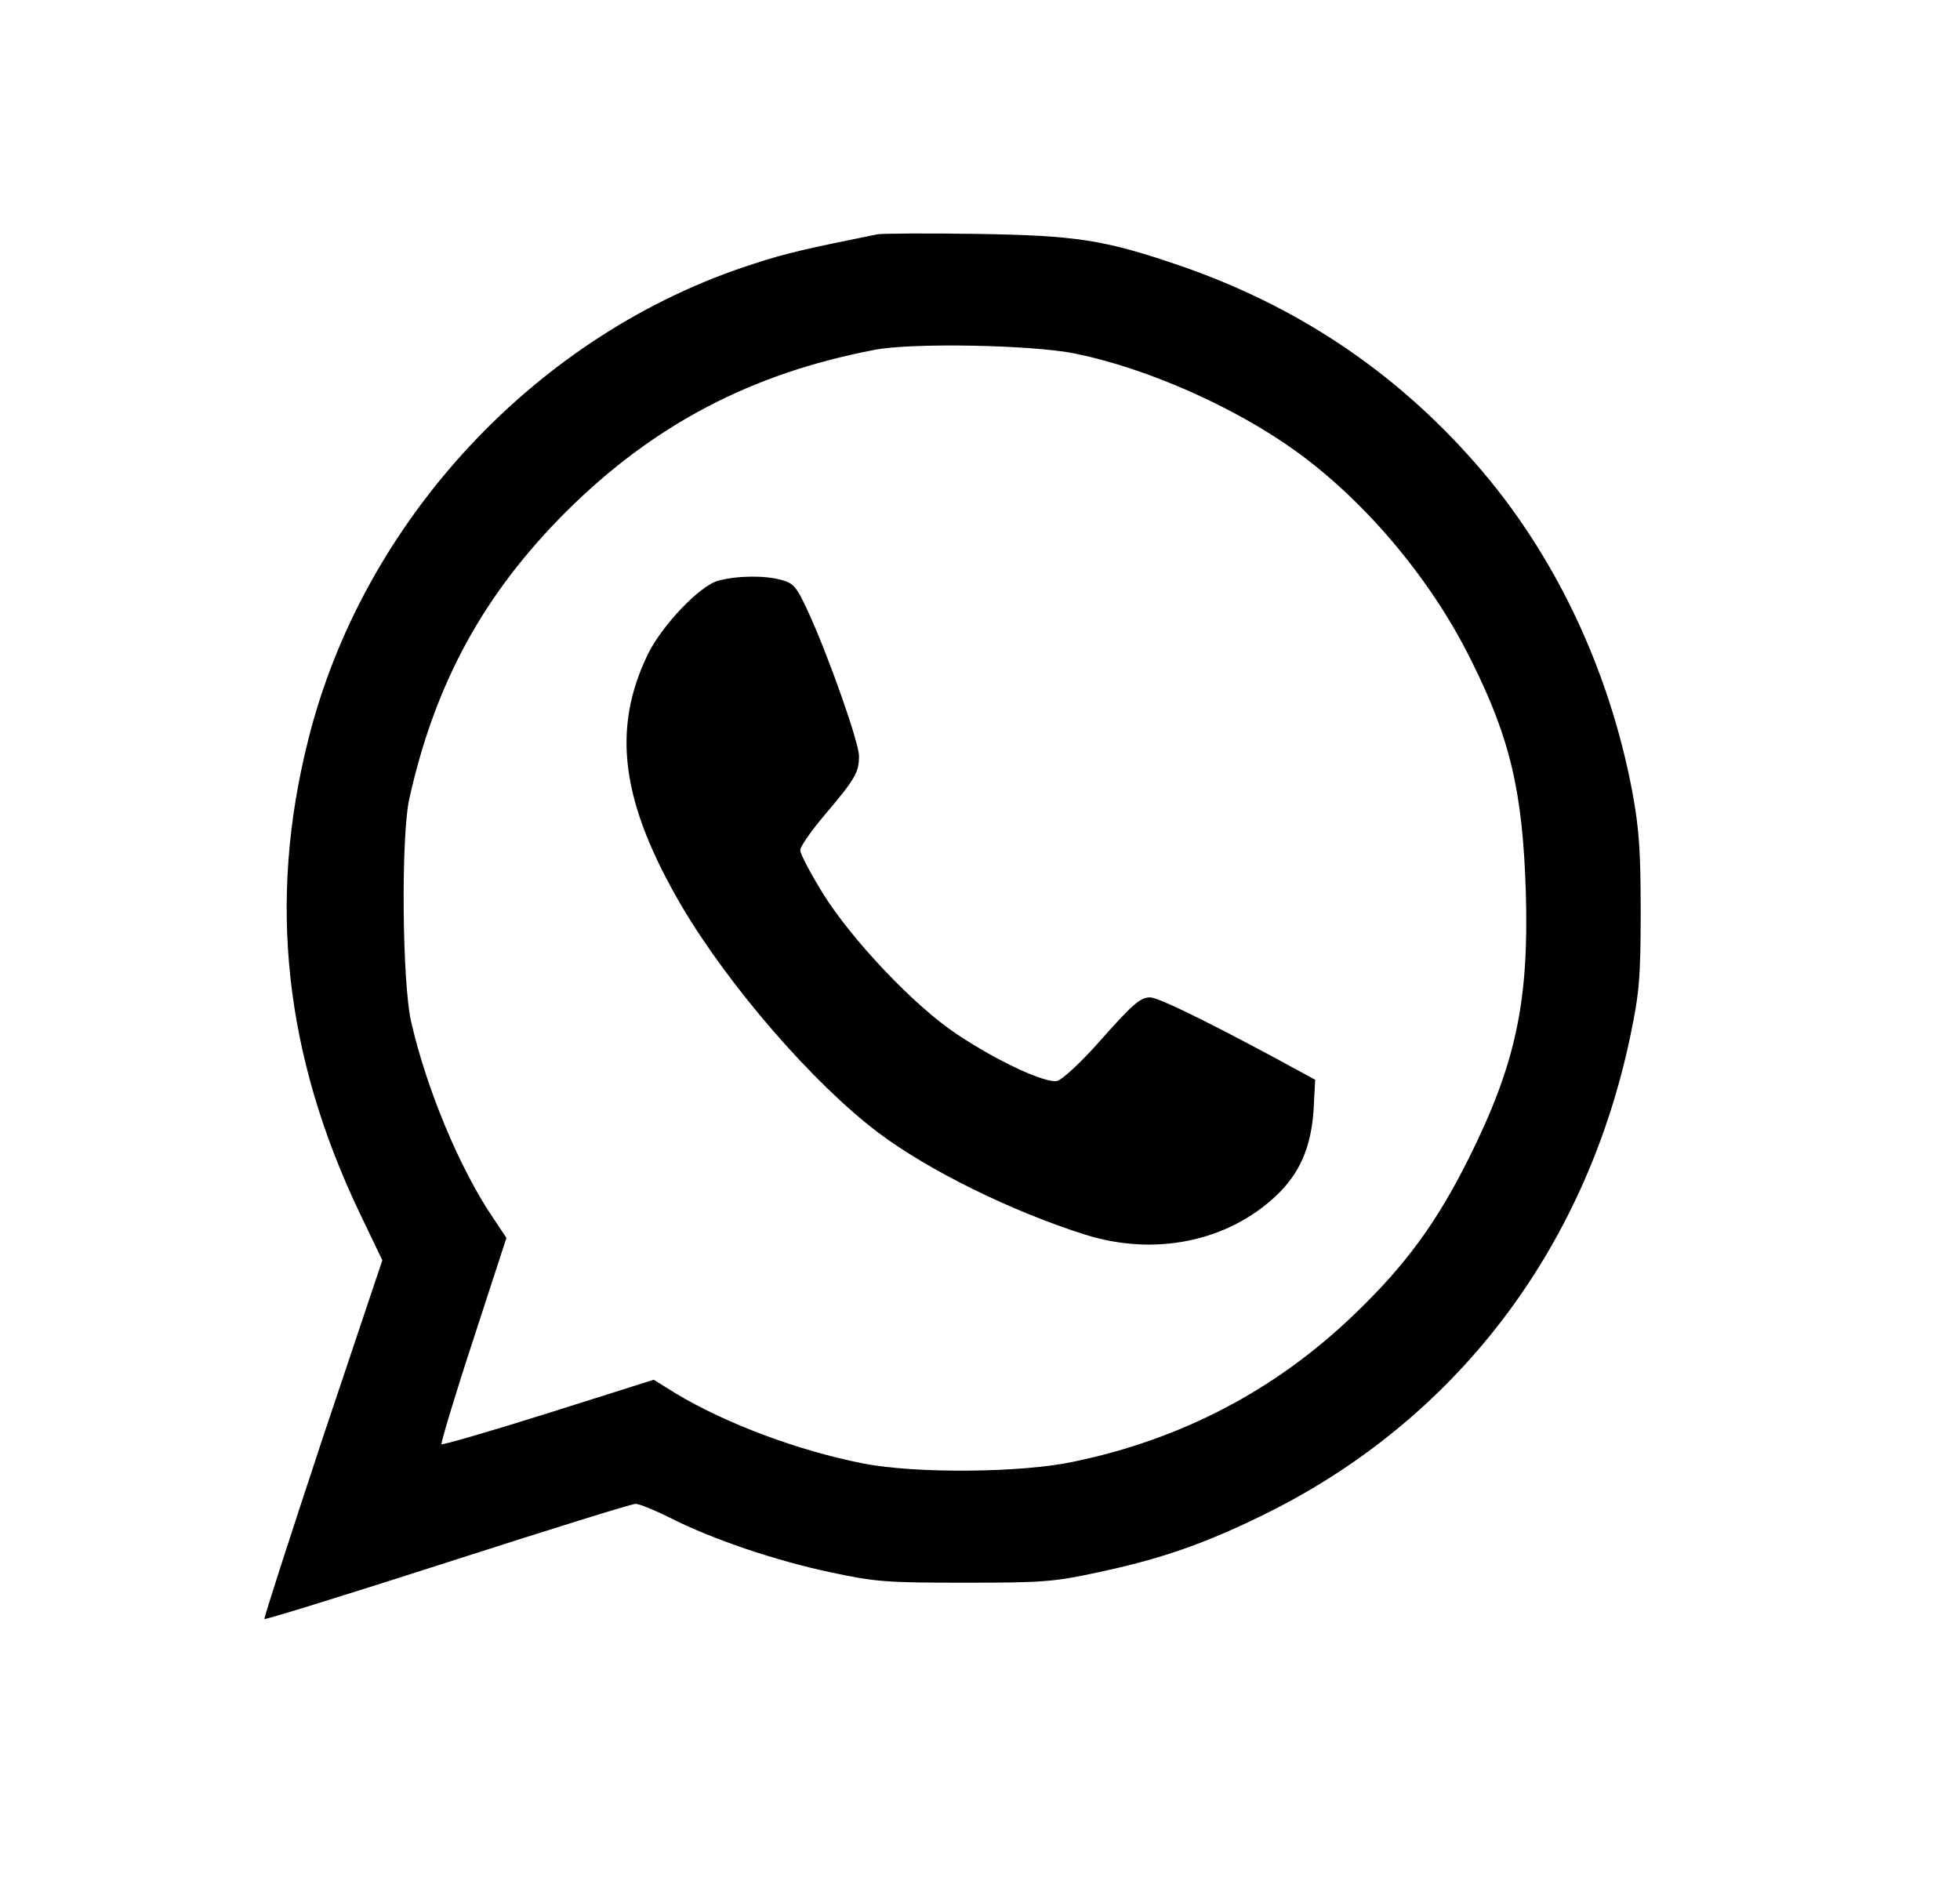 <?xml version="1.0" encoding="UTF-8" standalone="no"?> <svg xmlns="http://www.w3.org/2000/svg" version="1.0" width="507pt" height="492pt" viewBox="0 0 507 492" preserveAspectRatio="xMidYMid meet"><g transform="translate(0,492) scale(0.1,-0.1)" fill="#000000" stroke="none"><path d="M2270 4314 c-183 -37 -237 -49 -319 -76 -559 -178 -1012 -662 -1154 -1233 -105 -417 -61 -815 133 -1222 l59 -123 -155 -462 c-84 -254 -152 -464 -150 -466 3 -2 216 64 474 147 258 83 476 151 486 151 9 0 49 -16 89 -36 108 -55 273 -111 415 -141 116 -25 146 -27 347 -27 201 0 231 2 346 27 160 34 273 73 424 147 496 242 835 683 952 1239 23 111 27 149 27 321 0 161 -4 216 -22 314 -61 320 -203 617 -405 847 -210 240 -466 410 -771 514 -191 65 -263 76 -521 80 -126 2 -241 1 -255 -1z m513 -309 c185 -38 411 -138 569 -252 178 -128 349 -330 452 -538 103 -205 135 -344 143 -605 8 -281 -26 -442 -147 -685 -84 -168 -164 -278 -299 -407 -201 -193 -444 -321 -724 -379 -135 -29 -407 -31 -542 -5 -169 33 -356 103 -486 181 l-58 36 -272 -86 c-149 -47 -274 -83 -277 -81 -2 3 34 124 82 270 l86 264 -36 54 c-84 124 -170 329 -210 503 -24 101 -27 483 -5 580 67 300 193 529 405 741 226 225 479 358 798 419 97 19 412 13 521 -10z"></path><path d="M1858 3418 c-48 -13 -145 -115 -182 -190 -95 -196 -69 -385 88 -653 123 -208 341 -459 508 -585 129 -97 343 -203 536 -264 179 -56 366 -18 492 100 62 58 92 127 98 225 l4 76 -103 56 c-192 103 -304 157 -324 157 -26 0 -45 -17 -139 -123 -43 -48 -89 -90 -101 -93 -30 -7 -154 50 -260 121 -110 73 -272 244 -347 365 -32 52 -58 101 -58 111 0 9 29 51 65 93 77 91 87 108 87 150 0 35 -76 251 -129 368 -32 70 -39 79 -72 88 -44 12 -113 11 -163 -2z"></path></g></svg> 
